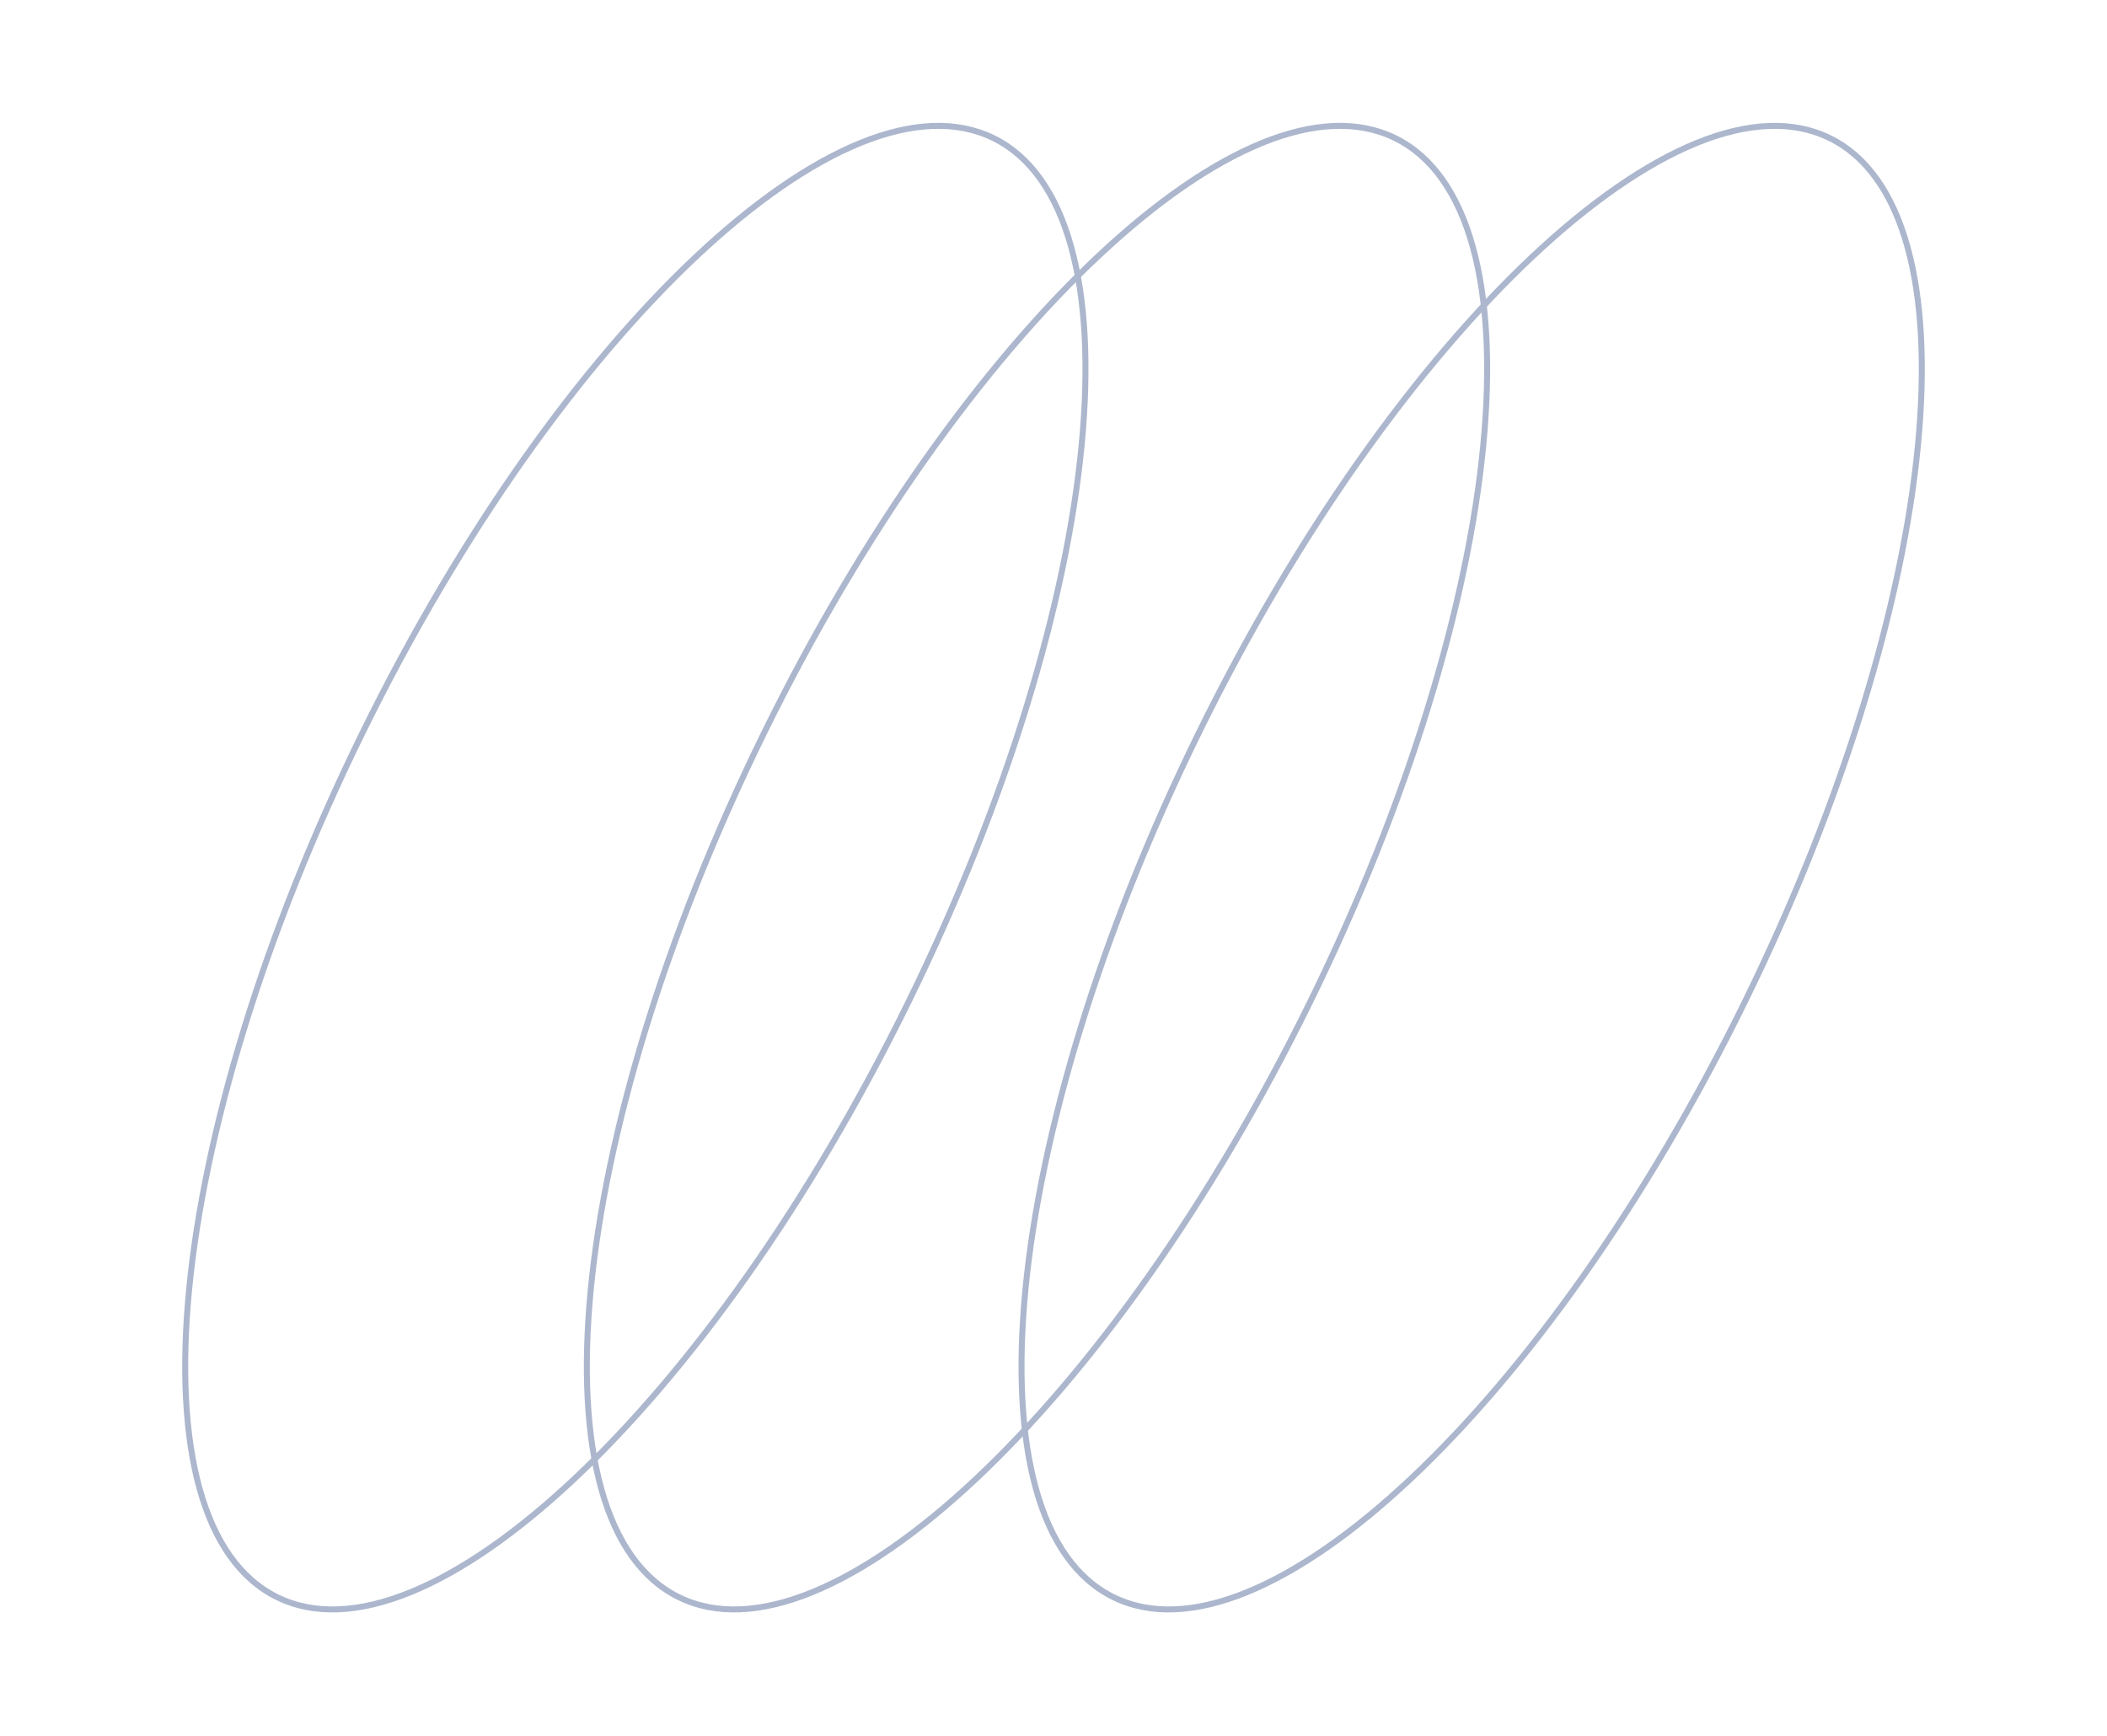 <?xml version="1.0" encoding="UTF-8"?> <svg xmlns="http://www.w3.org/2000/svg" width="352" height="290" viewBox="0 0 352 290" fill="none"> <path d="M151.786 167.369C135.224 201.113 115.086 229.113 95.932 247.107C86.354 256.106 77.042 262.583 68.566 266.036C60.089 269.489 52.505 269.897 46.314 266.859C40.123 263.82 35.806 257.571 33.352 248.753C30.899 239.936 30.327 228.607 31.586 215.525C34.104 189.365 43.934 156.306 60.496 122.562C77.059 88.818 97.197 60.818 116.351 42.824C125.929 33.825 135.241 27.348 143.717 23.895C152.194 20.442 159.778 20.034 165.969 23.073C172.159 26.111 176.476 32.36 178.93 41.178C181.384 49.996 181.956 61.324 180.697 74.406C178.179 100.566 168.348 133.625 151.786 167.369Z" stroke="#ACB7CE" style="mix-blend-mode:luminosity"></path> <path d="M218.887 167.369C202.325 201.113 182.187 229.113 163.033 247.107C153.455 256.106 144.143 262.583 135.667 266.036C127.19 269.489 119.606 269.897 113.415 266.859C107.224 263.82 102.907 257.571 100.453 248.753C98 239.936 97.428 228.607 98.687 215.525C101.205 189.365 111.035 156.306 127.597 122.562C144.16 88.818 164.298 60.818 183.452 42.824C193.03 33.825 202.342 27.348 210.818 23.895C219.295 20.442 226.879 20.034 233.07 23.073C239.26 26.111 243.577 32.36 246.031 41.178C248.485 49.996 249.057 61.324 247.798 74.406C245.28 100.566 235.449 133.625 218.887 167.369Z" stroke="#ACB7CE" style="mix-blend-mode:luminosity"></path> <path d="M291.504 167.369C274.942 201.113 254.804 229.113 235.65 247.107C226.072 256.106 216.76 262.583 208.283 266.036C199.807 269.489 192.222 269.897 186.032 266.859C179.841 263.82 175.524 257.571 173.07 248.753C170.617 239.936 170.044 228.607 171.304 215.525C173.822 189.365 183.652 156.306 200.214 122.562C216.776 88.818 236.915 60.818 256.068 42.824C265.647 33.825 274.959 27.348 283.435 23.895C291.912 20.442 299.496 20.034 305.687 23.073C311.877 26.111 316.194 32.36 318.648 41.178C321.102 49.996 321.674 61.324 320.415 74.406C317.897 100.566 308.066 133.625 291.504 167.369Z" stroke="#ACB7CE" style="mix-blend-mode:luminosity"></path> </svg> 